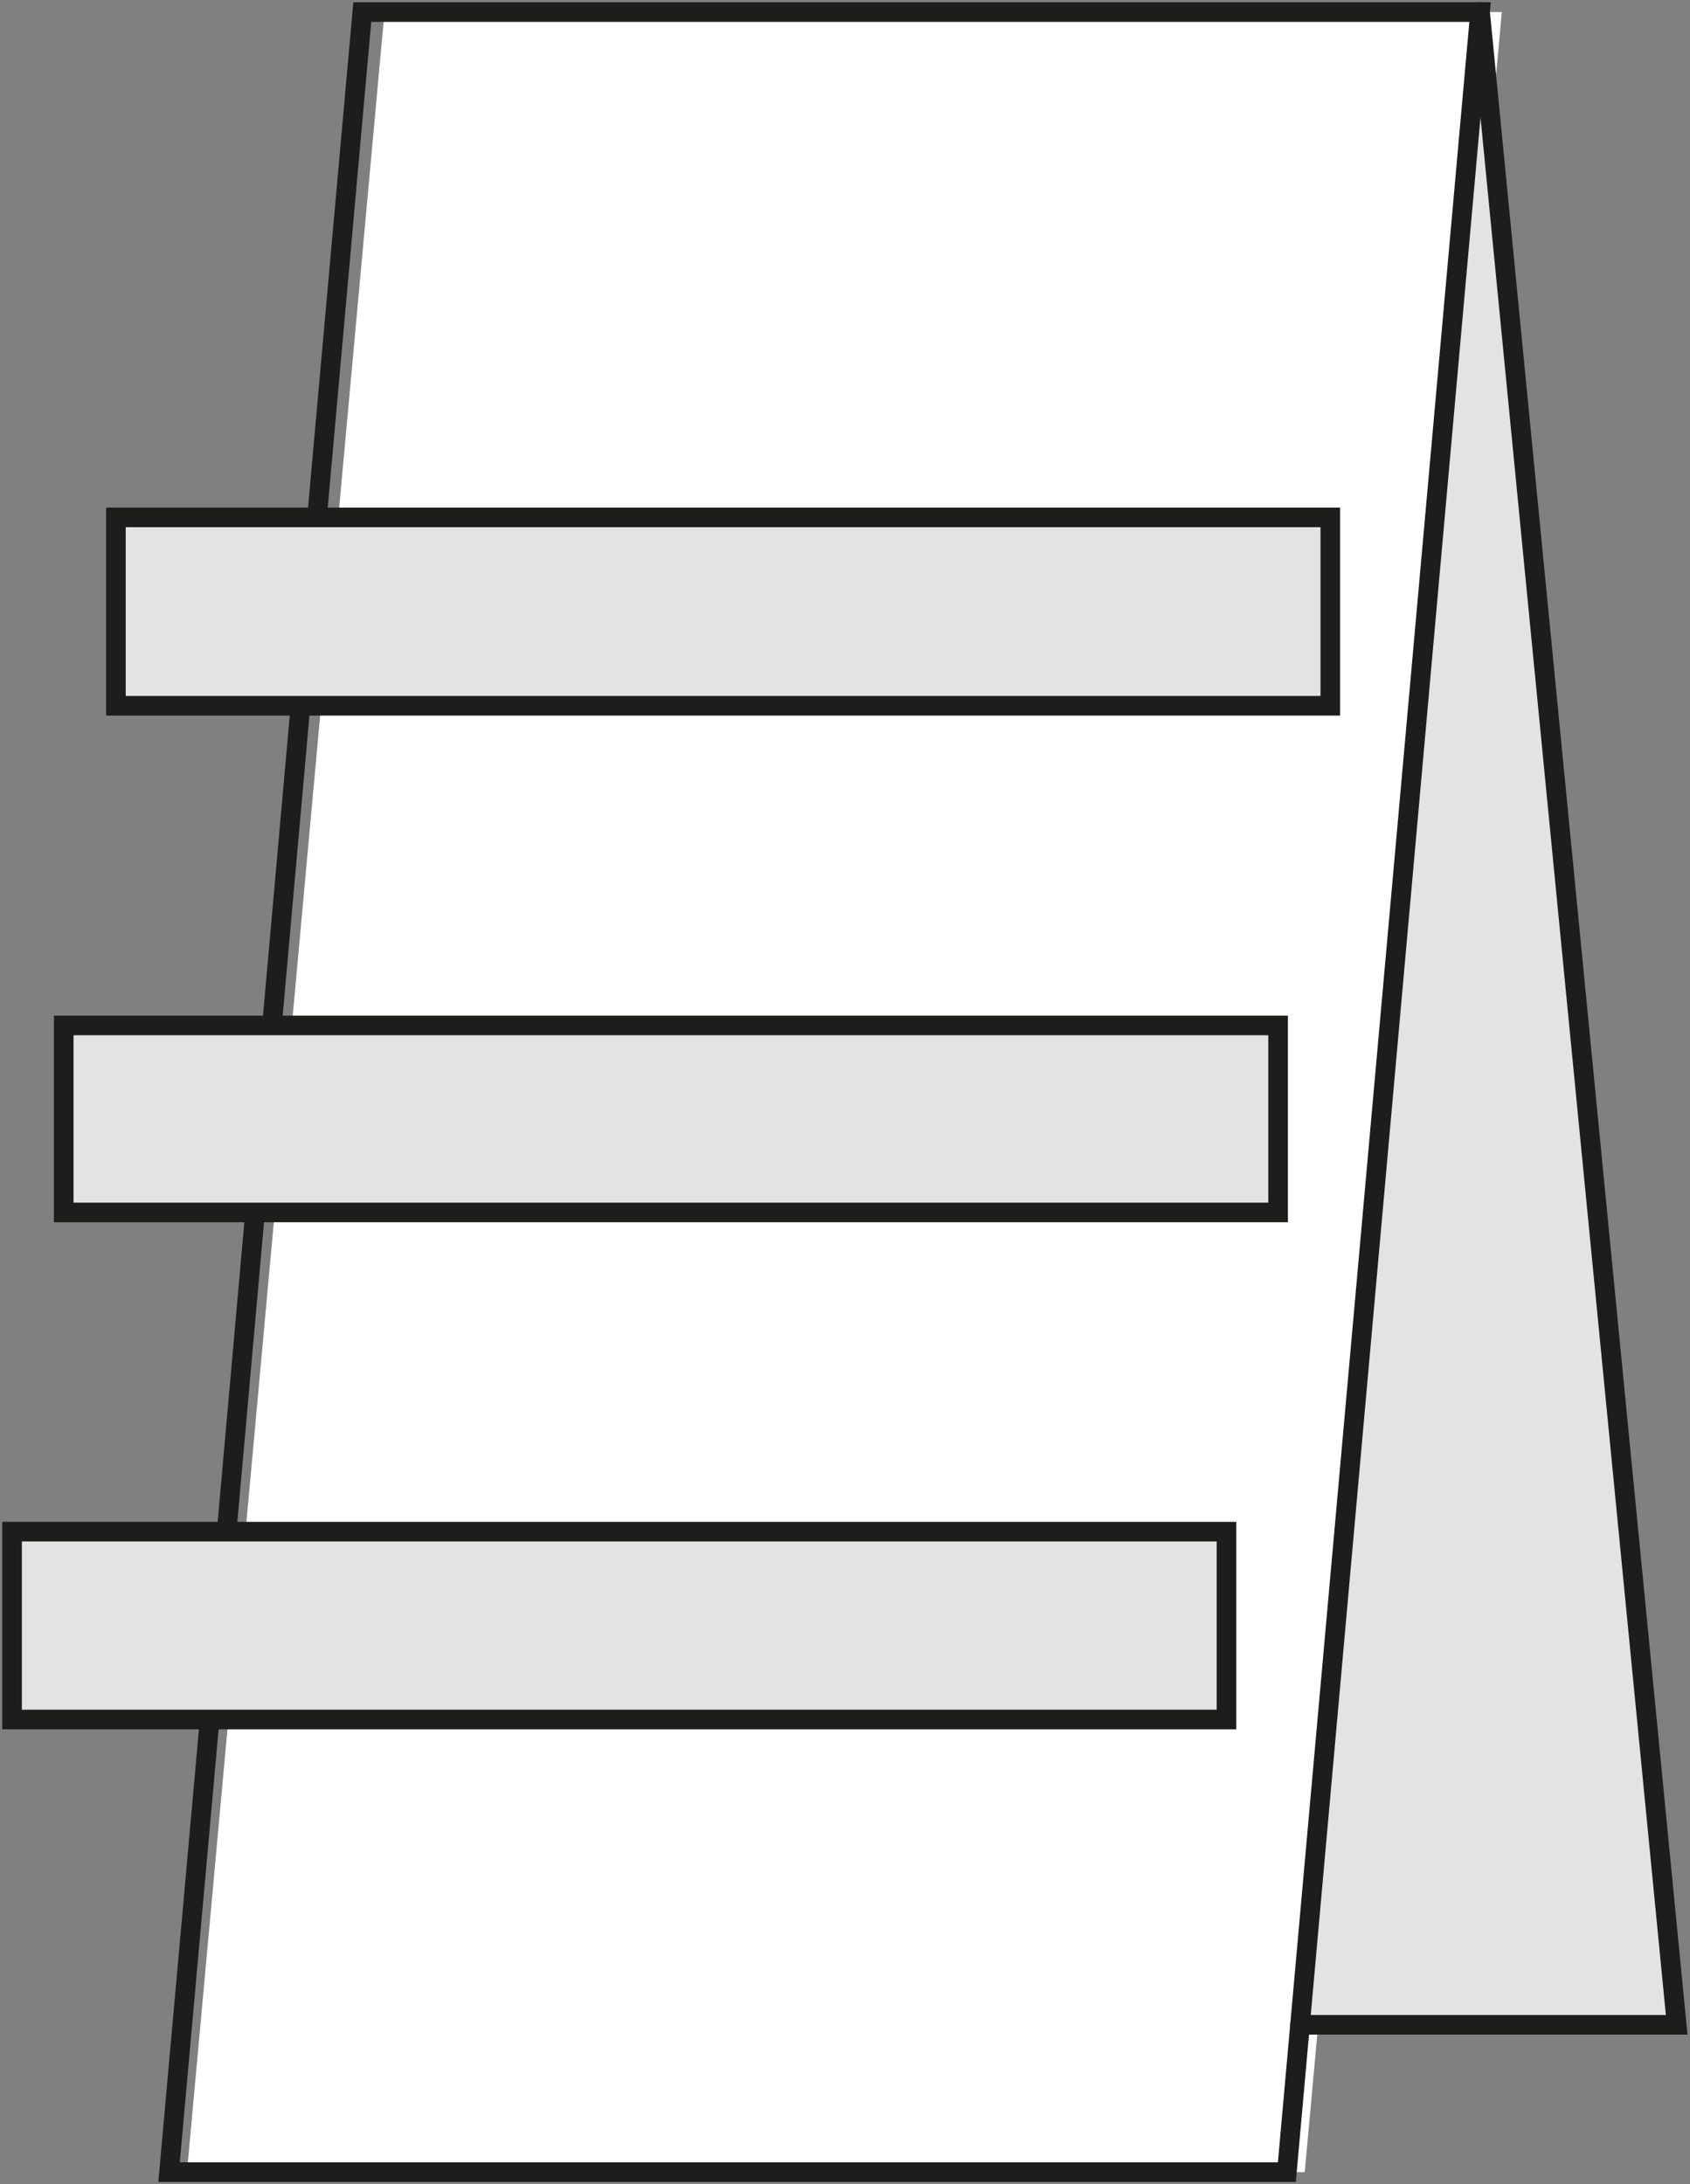 <?xml version="1.0" encoding="UTF-8"?> <svg xmlns="http://www.w3.org/2000/svg" xmlns:xlink="http://www.w3.org/1999/xlink" width="82.983" height="107.257" viewBox="0 0 82.983 107.257"><rect x="0" y="0" width="82.983" height="107.257" fill="#808080" stroke="none"/><defs><clipPath id="clip-path"><rect id="Rettangolo_167" data-name="Rettangolo 167" width="82.983" height="107.257" fill="none"></rect></clipPath></defs><g id="Raggruppa_149" data-name="Raggruppa 149" transform="translate(0 0)"><path id="Tracciato_230" data-name="Tracciato 230" d="M17.153.481l-9.7,106.073H62.339L72.016.481Z" transform="translate(1.727 0.111)" fill="#fff"></path><path id="Tracciato_231" data-name="Tracciato 231" d="M60.666.481,70.32,99.319h-18.5" transform="translate(12.009 0.111)" fill="#e3e3e3"></path><g id="Raggruppa_99" data-name="Raggruppa 99" transform="translate(0 0)"><g id="Raggruppa_98" data-name="Raggruppa 98" clip-path="url(#clip-path)"><path id="Tracciato_232" data-name="Tracciato 232" d="M60.666.481,70.32,99.319h-18.5" transform="translate(12.009 0.111)" fill="none" stroke="#1d1d1b" stroke-linecap="round" stroke-miterlimit="19.256" stroke-width="0.963"></path><path id="Tracciato_233" data-name="Tracciato 233" d="M9.562,75.149l1.4-15.726.83-9.179,1.4-15.7L14,25.34,16.227.482H71.113L61.626,106.553H6.739L8.732,84.328Z" transform="translate(1.562 0.111)" fill="none" stroke="#1d1d1b" stroke-linecap="round" stroke-miterlimit="19.256" stroke-width="0.963"></path></g></g><path id="Tracciato_234" data-name="Tracciato 234" d="M.482,79.66H60.111V70.434H.482Zm2.537-24.9H62.65V45.577H3.019ZM5.581,29.873h59.63v-9.25H5.581Z" transform="translate(0.112 4.779)" fill="#e3e3e3"></path><g id="Raggruppa_101" data-name="Raggruppa 101" transform="translate(0 0)"><g id="Raggruppa_100" data-name="Raggruppa 100" clip-path="url(#clip-path)"><path id="Tracciato_235" data-name="Tracciato 235" d="M60.111,79.66H.481V70.434h59.63Zm2.537-24.9H3.018V45.577h59.63Zm2.562-24.881H5.58v-9.25h59.63Z" transform="translate(0.111 4.779)" fill="none" stroke="#1d1d1b" stroke-linecap="round" stroke-miterlimit="19.256" stroke-width="0.963"></path></g></g></g></svg> 